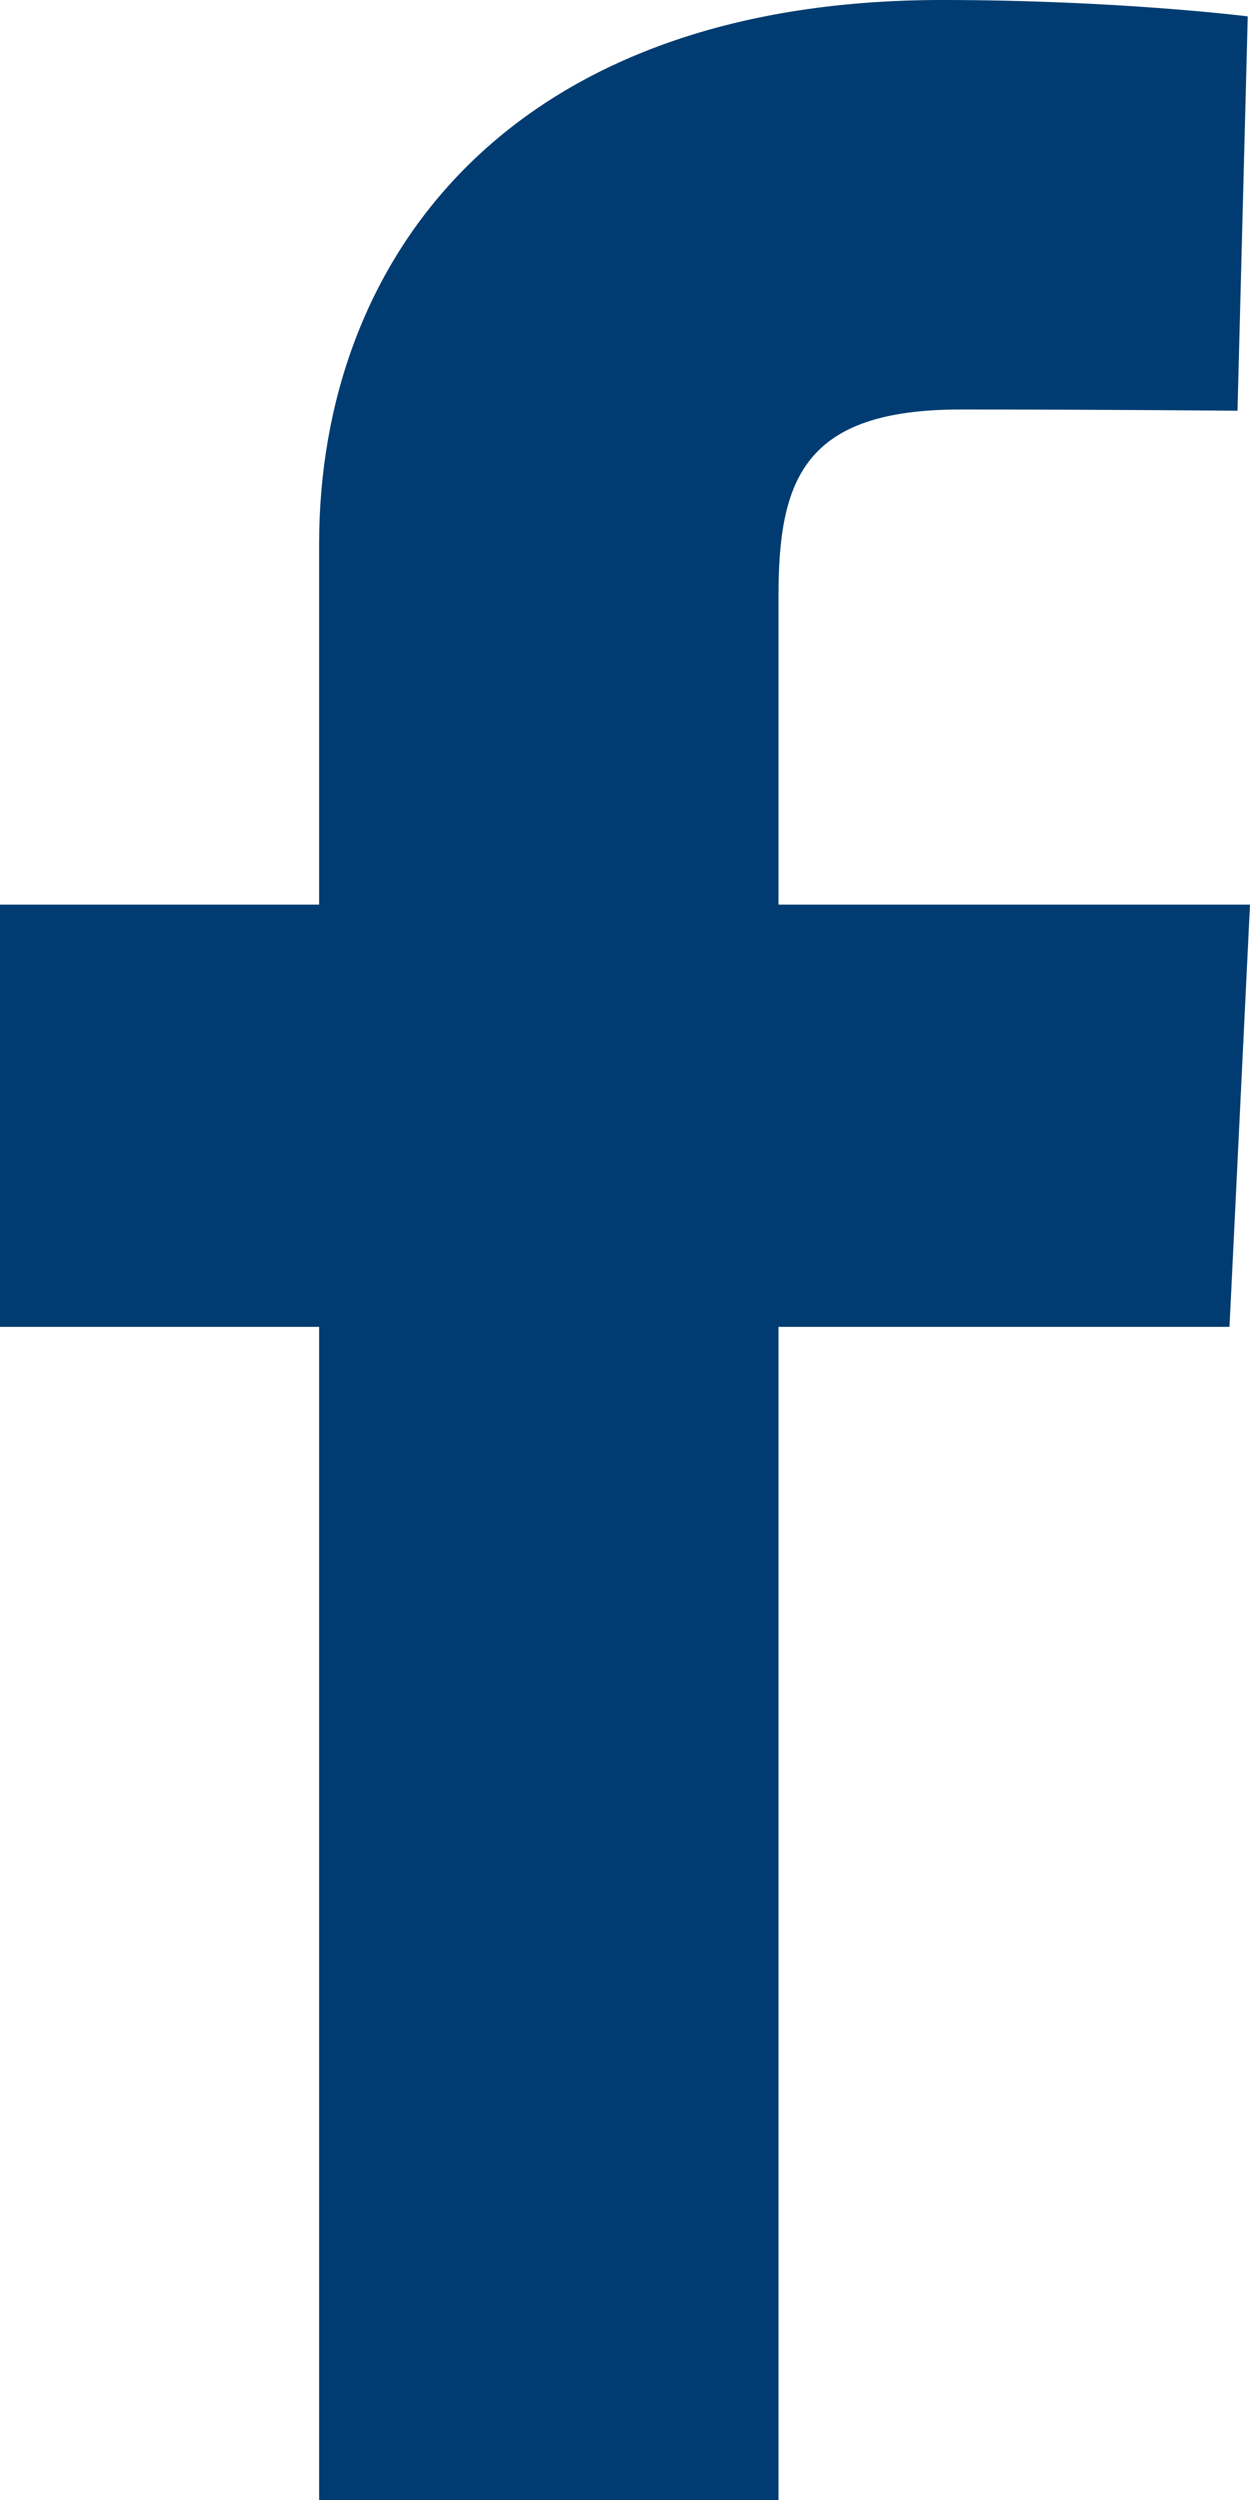 <svg width="10" height="20" viewBox="0 0 10 20" fill="none" xmlns="http://www.w3.org/2000/svg">
<path d="M2.553 20V10.615H0V7.237H2.553V4.351C2.553 2.083 4.061 0 7.535 0C8.942 0 9.982 0.131 9.982 0.131L9.9 3.286C9.9 3.286 8.839 3.276 7.682 3.276C6.429 3.276 6.228 3.838 6.228 4.769V7.237H10L9.836 10.615H6.228V20H2.553Z" fill="#003C71"/>
</svg>
